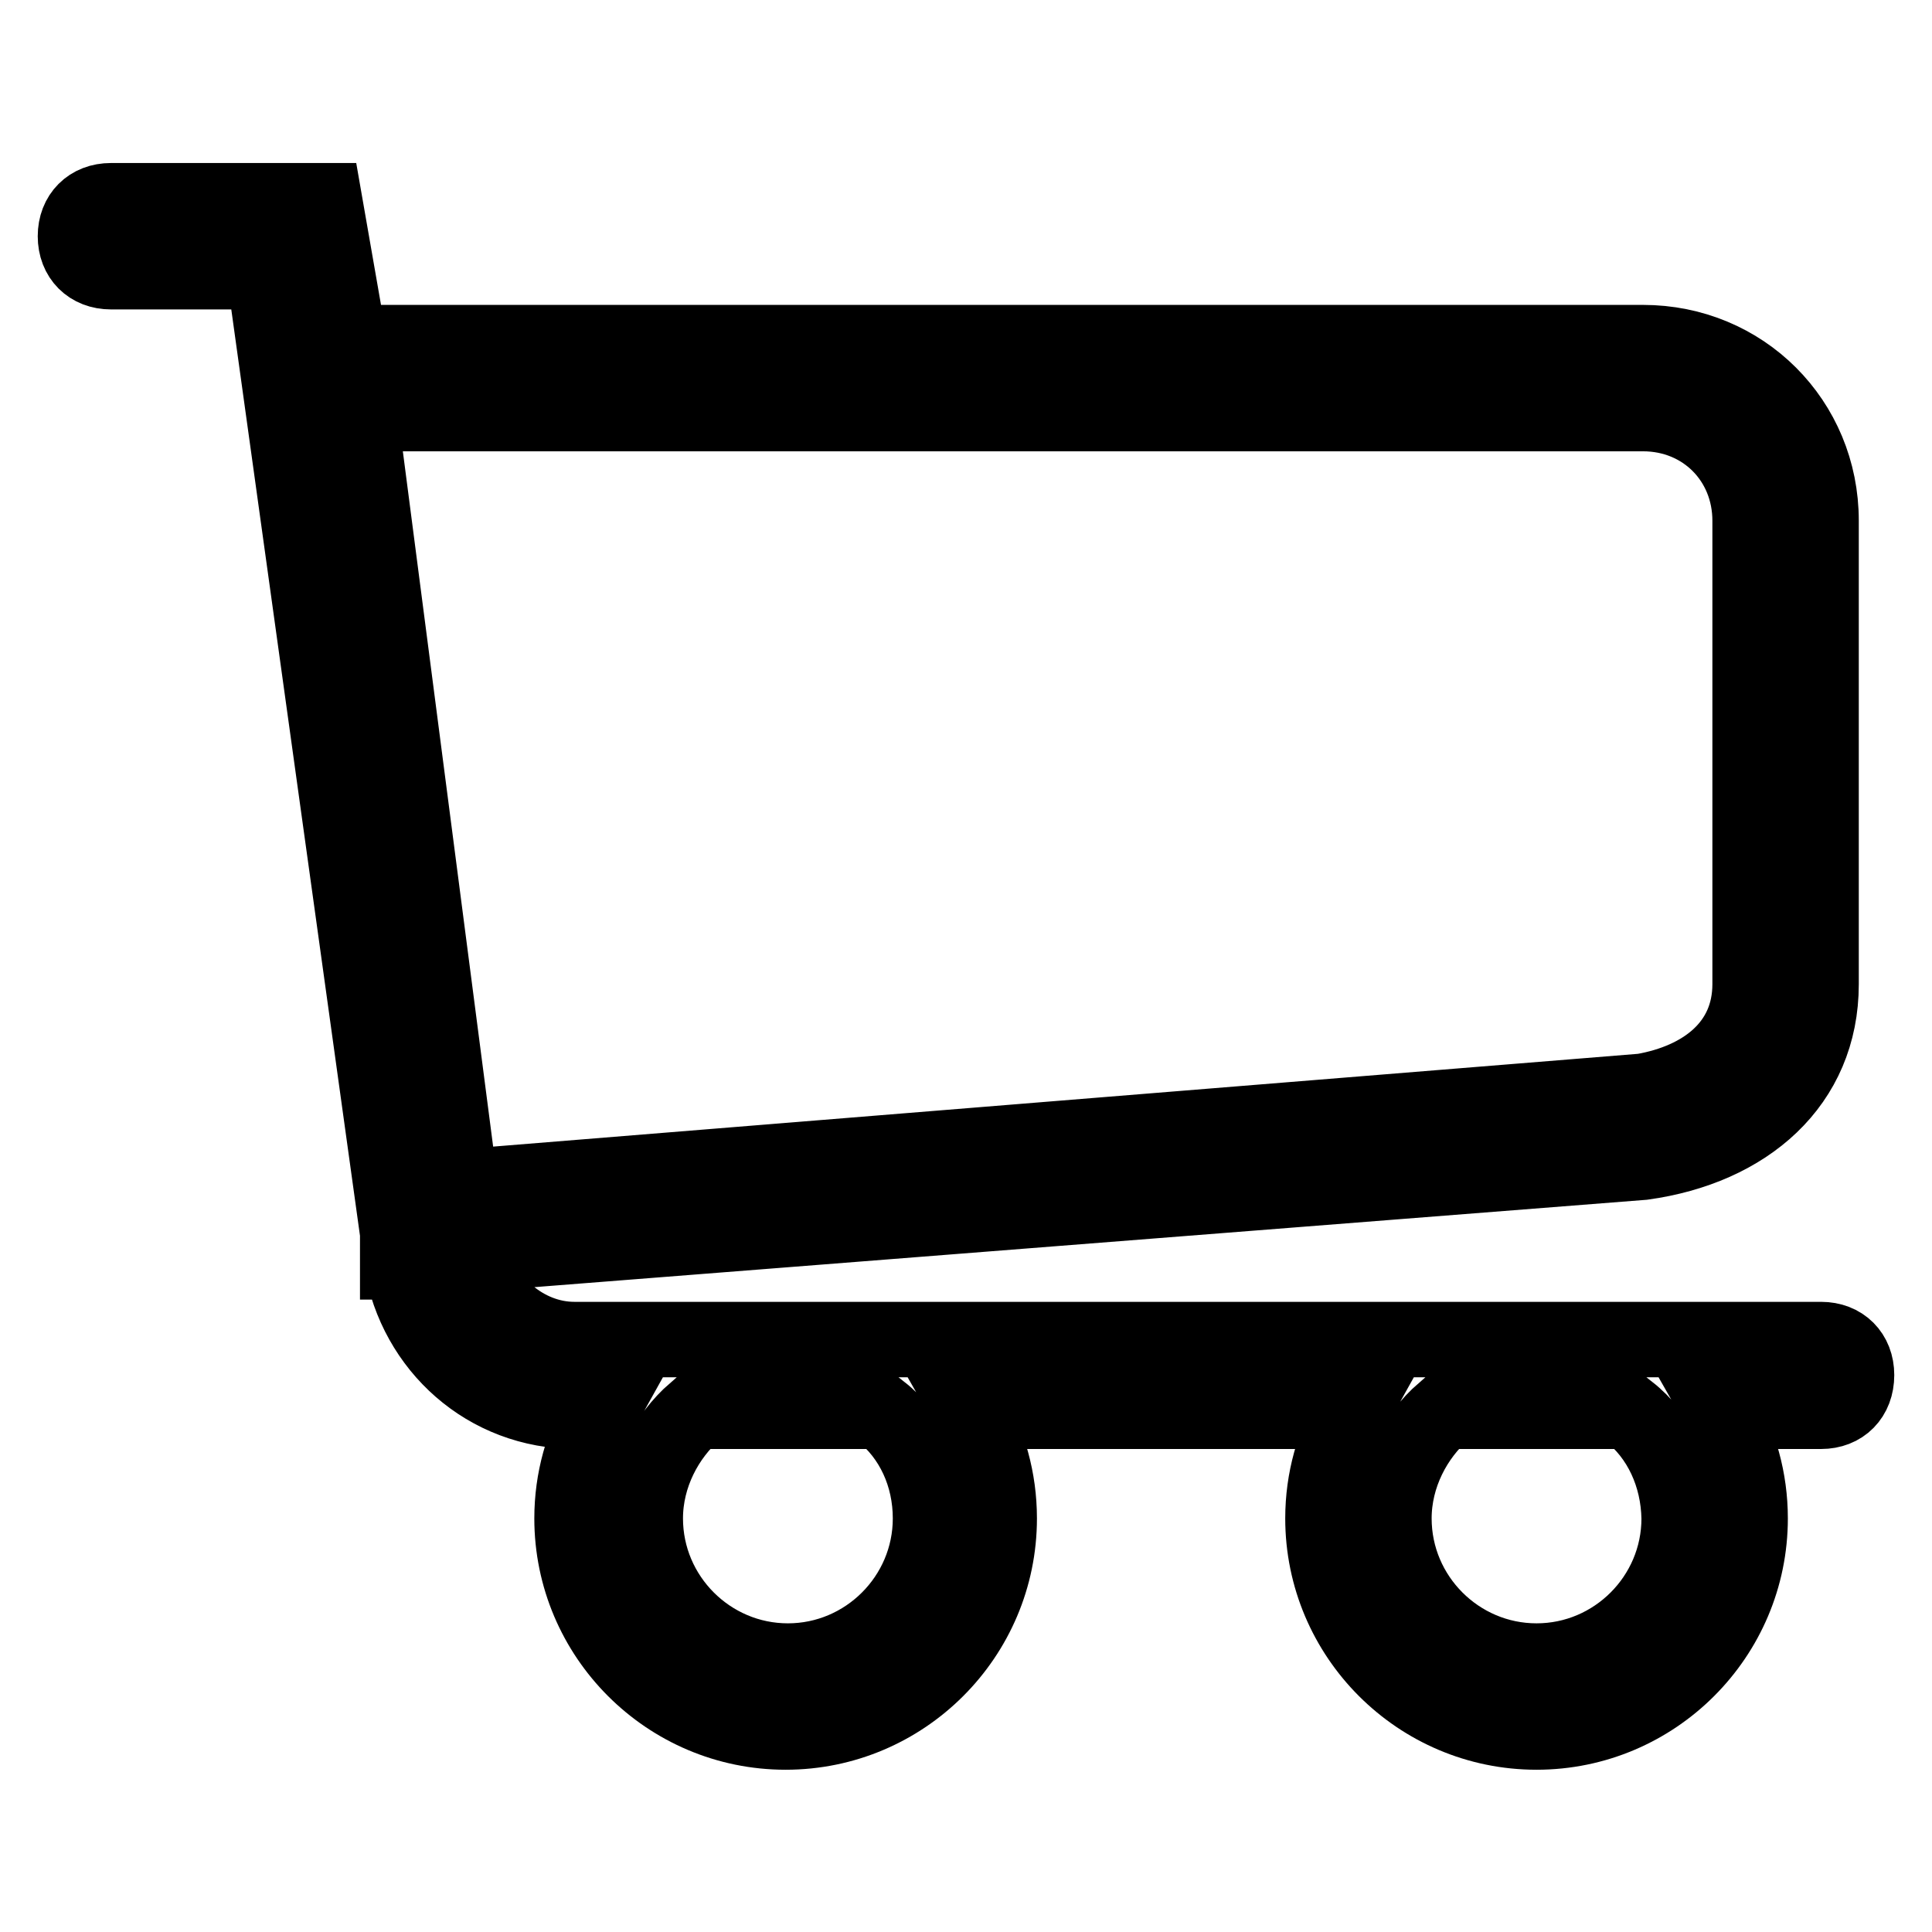 <?xml version="1.0" encoding="utf-8"?>
<!-- Svg Vector Icons : http://www.onlinewebfonts.com/icon -->
<!DOCTYPE svg PUBLIC "-//W3C//DTD SVG 1.1//EN" "http://www.w3.org/Graphics/SVG/1.1/DTD/svg11.dtd">
<svg version="1.1" xmlns="http://www.w3.org/2000/svg" xmlns:xlink="http://www.w3.org/1999/xlink" x="0px" y="0px" viewBox="0 0 256 256" enable-background="new 0 0 256 256" xml:space="preserve">
<g> <path stroke-width="10" fill-opacity="0" stroke="#000000"  d="M241.3,187h-13.2c2.4,4.2,3.8,9,3.8,14.2c0,15.6-12.7,28.3-28.3,28.3c-15.6,0-28.3-12.7-28.3-28.3 c0-5.2,1.4-9.9,3.8-14.2h-50.5c2.4,4.2,3.8,9,3.8,14.2c0,15.6-12.7,28.3-28.3,28.3s-28.3-12.7-28.3-28.3c0-5.2,1.4-9.9,3.8-14.2 h-3.3c-11.8,0-21.2-8.5-23.1-19.8h-0.5v-3.8L35,36H14.7c-2.8,0-4.7-1.9-4.7-4.7c0-2.8,1.9-4.7,4.7-4.7h9.4h9.4H43l3.3,18.9l0,0 l1.4,9.4L61,157.3l156.7-12.7c8-1.4,14.2-6.1,14.2-14.2V69c0-8-6.1-14.2-14.2-14.2H47.8l-1.4-9.4h171.3c13.2,0,23.6,10.4,23.6,23.6 v61.4c0,13.2-9.9,21.7-23.6,23.6L62.4,166.2c1.4,6.1,7.1,11.3,13.7,11.3h165.2c2.8,0,4.7,1.9,4.7,4.7 C246,185.1,244.1,187,241.3,187z M116.7,187H92.1c-3.8,3.3-6.6,8.5-6.6,14.2c0,10.4,8.5,18.9,18.9,18.9c10.4,0,18.9-8.5,18.9-18.9 C123.3,195.5,120.9,190.3,116.7,187z M215.8,187h-24.5c-3.8,3.3-6.6,8.5-6.6,14.2c0,10.4,8.5,18.9,18.9,18.9 c10.4,0,18.9-8.5,18.9-18.9C222.4,195.5,220,190.3,215.8,187z"/></g>
</svg>